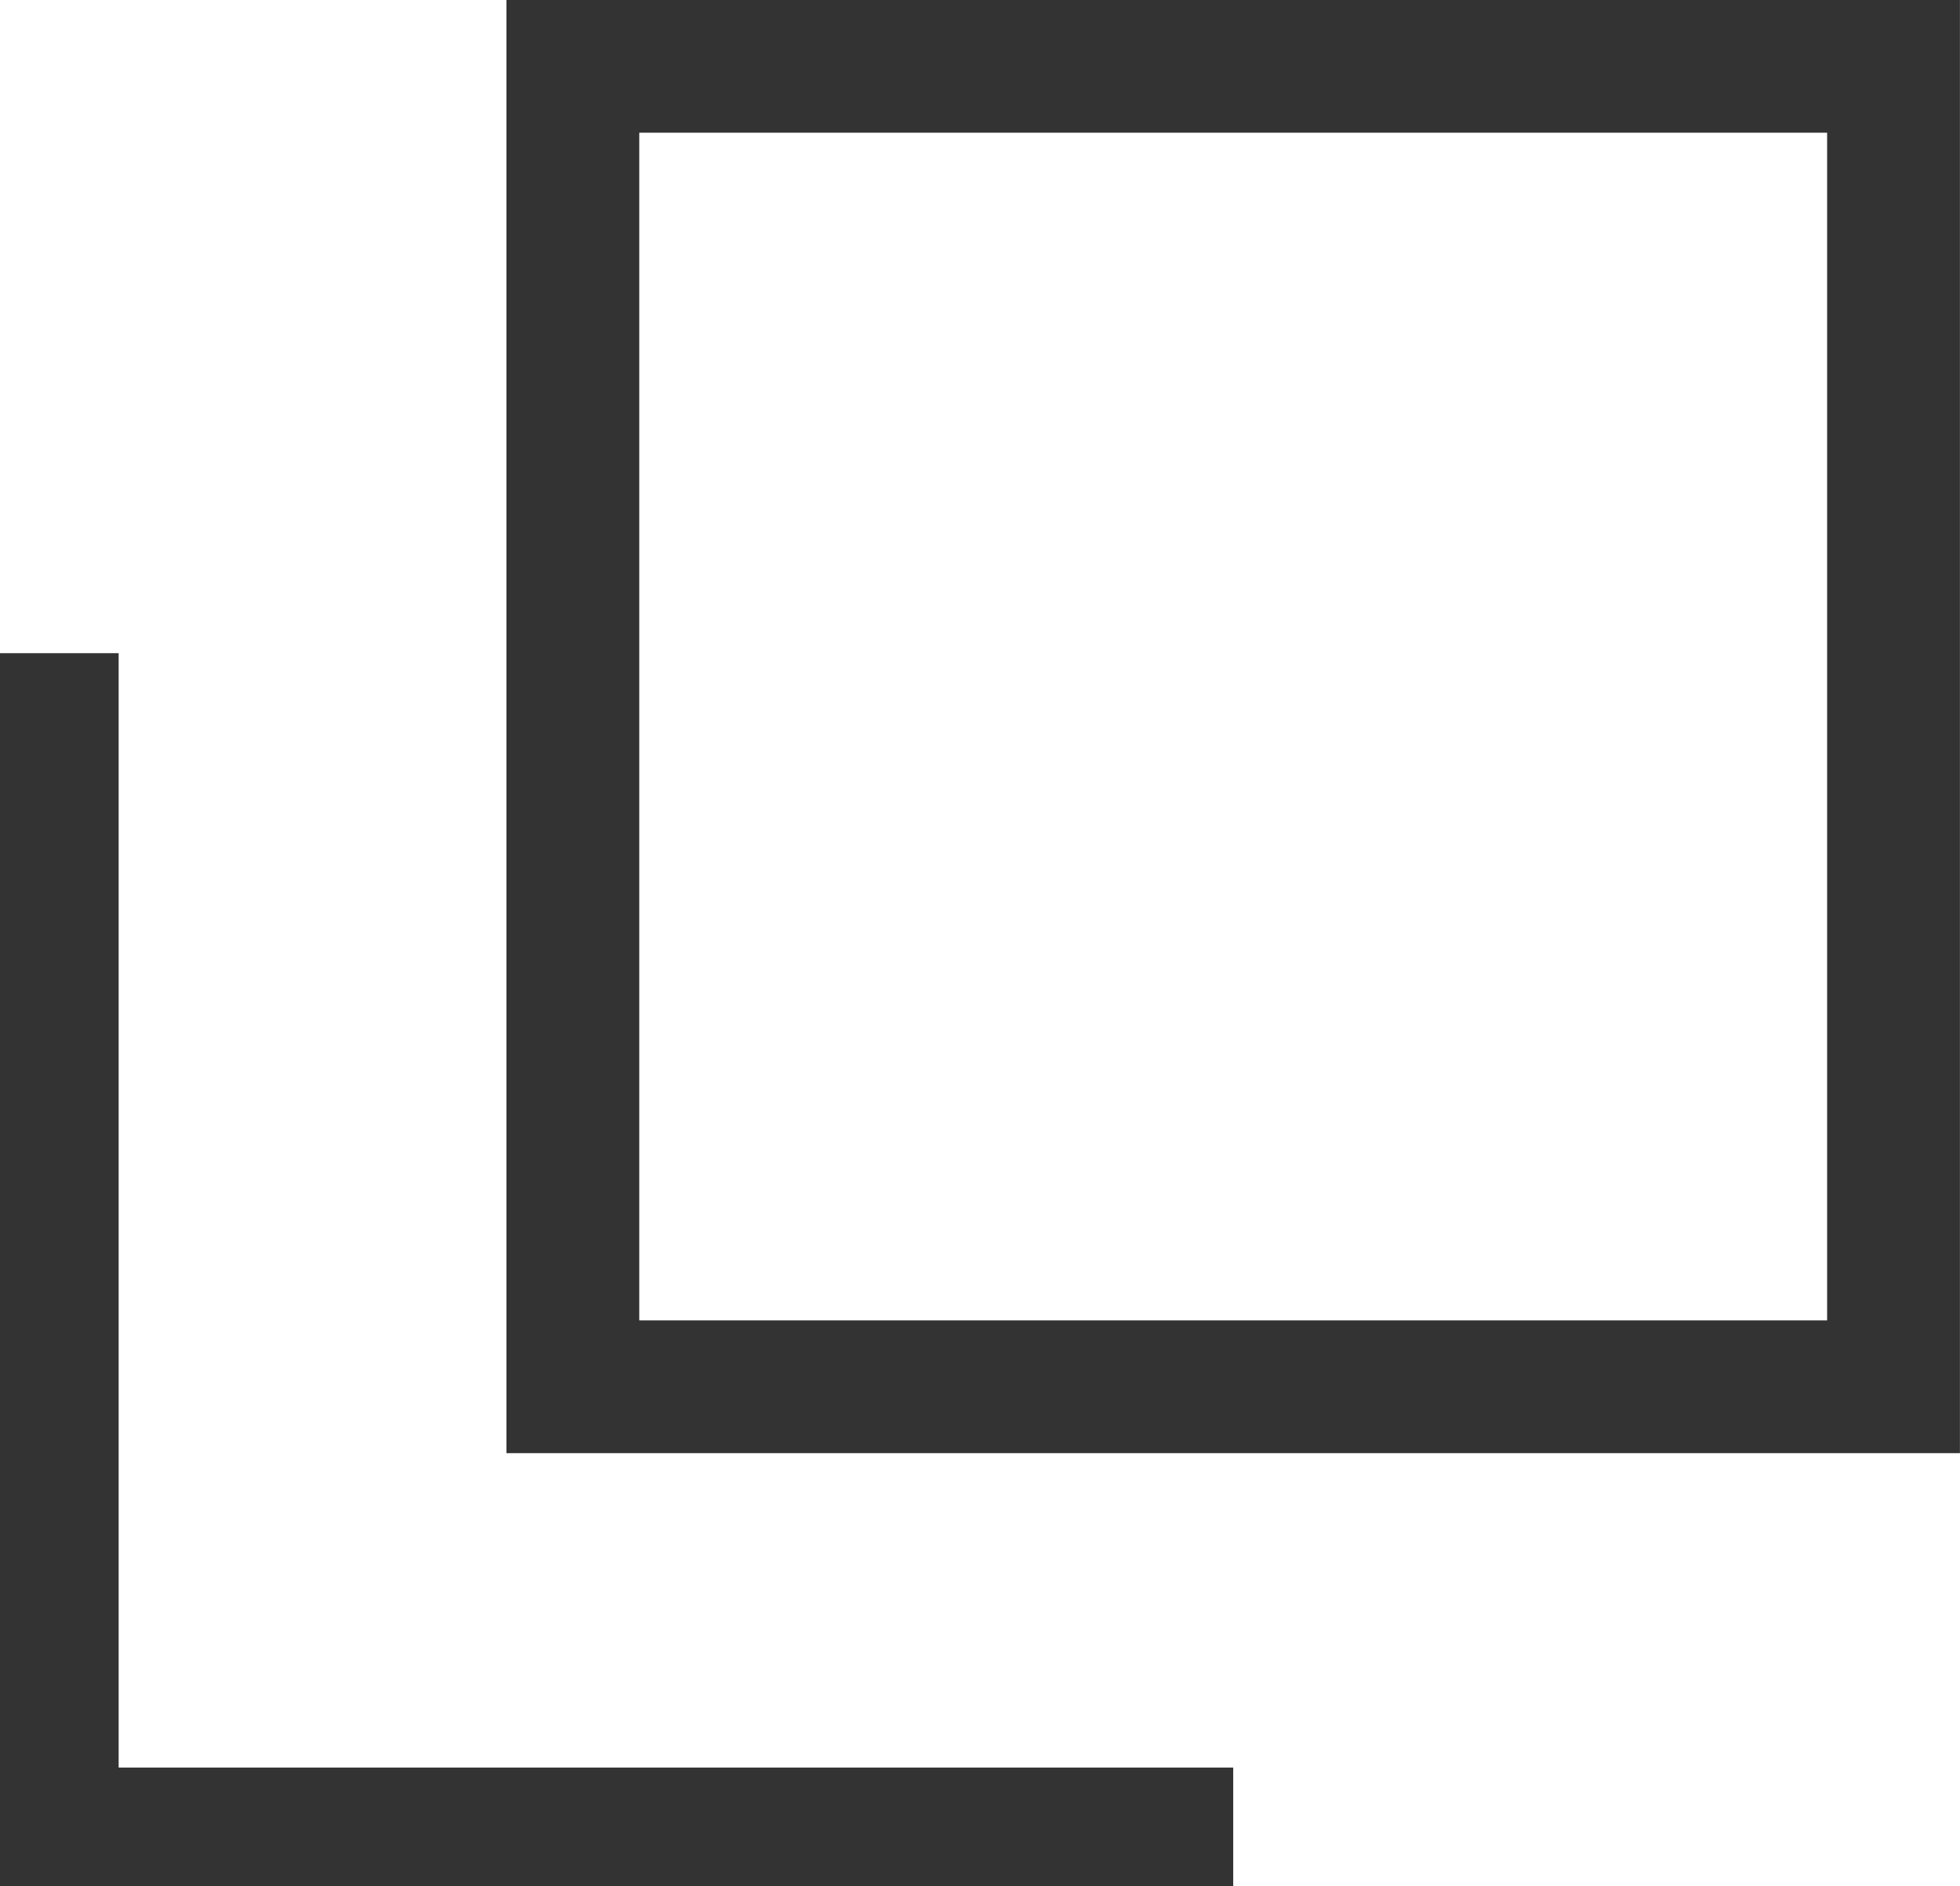 <svg xmlns="http://www.w3.org/2000/svg" width="13.357" height="12.857" viewBox="0 0 13.357 12.857">
  <g id="グループ_41" data-name="グループ 41" transform="translate(-882.322 -2392.072)">
    <rect id="長方形_21" data-name="長方形 21" width="9" height="9" transform="translate(886.226 2392.524)" fill="none" stroke="#333" stroke-miterlimit="10" stroke-width="0.905"/>
    <path id="パス_46" data-name="パス 46" d="M882.726,2396.524v8h8" fill="none" stroke="#333" stroke-miterlimit="10" stroke-width="0.809"/>
  </g>
</svg>
